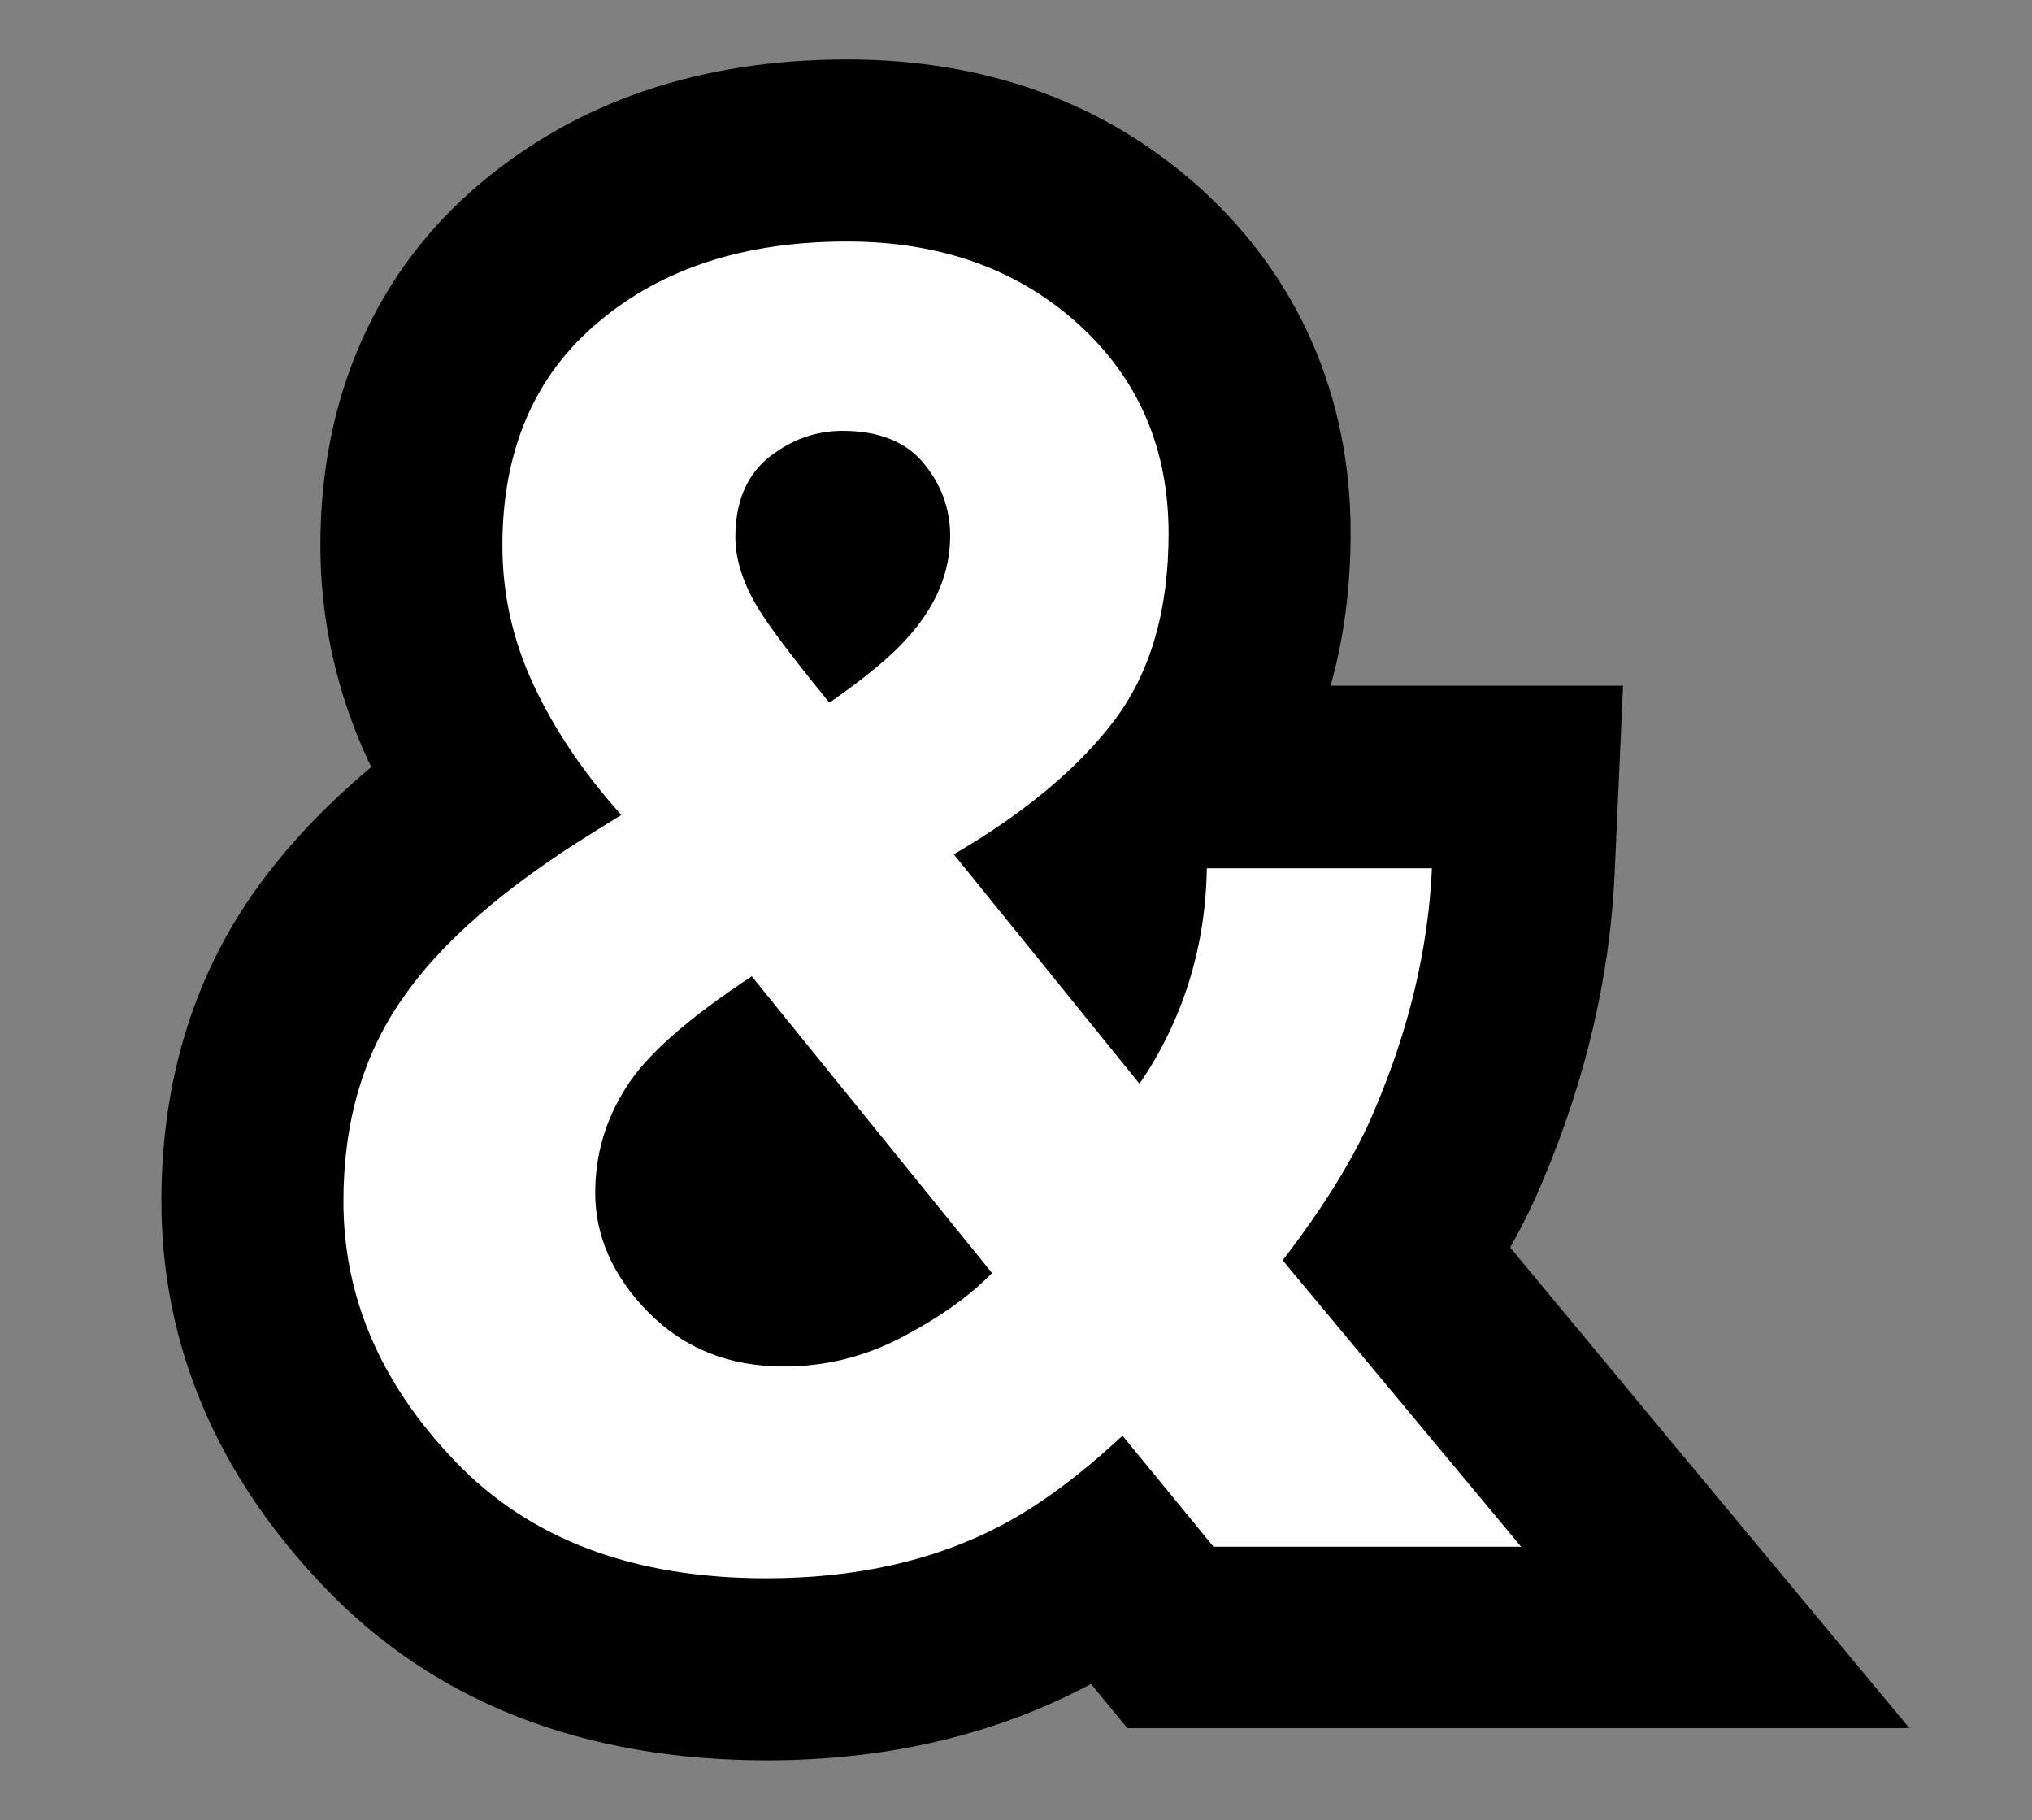 <?xml version="1.0" encoding="utf-8"?>
<!-- Generator: Adobe Illustrator 28.1.0, SVG Export Plug-In . SVG Version: 6.00 Build 0)  -->
<svg version="1.1" id="Layer_1" xmlns="http://www.w3.org/2000/svg" xmlns:xlink="http://www.w3.org/1999/xlink" x="0px" y="0px"
	 viewBox="0 0 334.9 300" style="enable-background:new 0 0 334.9 300;" xml:space="preserve">
<rect x="0" y="0" width="334.9" height="300" fill="#808080" stroke="none"/>
<style type="text/css">
	.st0{fill:#FFFFFF;}
</style>
<g>
	<g>
		<path class="st0" d="M126.3,275.2c-26,0-46.9-8.1-62.1-24c-15-15.7-22.6-33.6-22.6-53.3c0-16,4.2-30.2,12.3-42
			c6.2-8.9,15-17.3,26.7-25.6c-2.4-3.7-4.5-7.5-6.3-11.4c-4.3-9.3-6.5-19.1-6.5-29.2c0-20.3,7.1-36.6,21.2-48.3
			c13.3-11.1,30.3-16.8,50.7-16.8c19.1,0,35.3,5.9,48.1,17.4c13.3,12,20,27.4,20,45.8c0,16-4.1,29.4-12.1,40
			c-0.1,0.1-0.1,0.2-0.2,0.2h56.3l-0.7,15.7c-0.7,14.8-4.2,29.9-10.5,44.9c-2.4,5.9-5.8,11.9-10.1,18.4l52.3,62.8h-89.8l-9.9-12.1
			c-3.8,2.8-7.6,5.1-11.3,7.1C158.5,271.8,143.2,275.2,126.3,275.2z M121.3,181.5c-3.4,3-4.9,4.9-5.5,5.8c-1.8,2.9-2.7,5.8-2.7,9.4
			c0,2,0.5,5.1,4.5,9.2c3,3.1,6.6,4.4,11.6,4.4c4.4,0,8.5-1,12.5-3.1c0.1,0,0.2-0.1,0.2-0.1L121.3,181.5z M183.5,149.4
			c0.3-2.1,0.4-4.3,0.5-6.5l0-2.7c-1.5,1.3-3.1,2.6-4.8,3.9L183.5,149.4z M136.3,86.8c-0.1,0.2-0.2,0.7-0.2,1.6
			c0,0.4,0.1,1.7,1.8,4.2l0.1,0.2c0.2,0.3,0.5,0.8,1,1.5c2.3-2.8,2.6-4.8,2.6-6.1c0-0.7-0.1-1.3-0.7-2.1c-0.3-0.1-1-0.2-2.1-0.2
			c-0.9,0-1.5,0.2-2.3,0.7C136.5,86.7,136.3,86.8,136.3,86.8z"/>
		<path d="M139.6,39.8c15.3,0,28,4.5,38,13.5c10,9,15,20.6,15,34.6c0,12.7-3,23-9,30.9c-6,7.9-14.8,15.2-26.4,22l30.6,37.8
			c3.5-5.1,6.2-10.6,8.1-16.6c1.9-6,2.9-12.3,3-18.9H236c-0.6,13.1-3.7,26.3-9.4,39.7c-3.1,7.5-8.2,15.8-15.2,24.9l39.3,47.2H200
			L185,236.6c-7.2,6.7-14,11.7-20.2,14.9c-11.1,5.8-24,8.6-38.5,8.6c-21.9,0-39-6.4-51.3-19.3C62.7,228,56.6,213.7,56.6,198
			c0-13,3.2-24.1,9.7-33.4c6.4-9.3,17-18.5,31.6-27.5l4.5-2.8c-6.3-7-11.1-14.2-14.5-21.5c-3.4-7.3-5.1-14.9-5.1-22.9
			c0-15.7,5.3-28,15.8-36.8C109.1,44.2,122.8,39.8,139.6,39.8 M136.7,115.8c5.9-4.1,10.1-7.6,12.6-10.4c4.9-5.3,7.3-11,7.3-17.1
			c0-4.5-1.5-8.5-4.4-12c-2.9-3.5-7.4-5.3-13.3-5.3c-3.7,0-7.2,1-10.4,3.1c-4.9,3-7.3,7.8-7.3,14.4c0,3.9,1.4,8,4.1,12.3
			C127,103.5,130.8,108.6,136.7,115.8 M129.2,225.2c6.8,0,13.3-1.6,19.4-4.8c6.1-3.2,11.1-6.7,14.9-10.6l-39.6-48.9
			c-10.5,6.9-17.4,13-20.7,18.3c-3.4,5.3-5.1,11.1-5.1,17.4c0,7.1,2.9,13.7,8.7,19.6C112.7,222.2,120.1,225.2,129.2,225.2
			 M139.6,9.8c-24,0-44.2,6.8-60.3,20.3C62,44.6,52.8,65.3,52.8,89.9c0,12.3,2.7,24.3,7.9,35.5c0.2,0.3,0.3,0.7,0.5,1
			c-8,6.7-14.5,13.7-19.6,21c-10,14.4-15,31.4-15,50.5c0,23.6,9,45,26.8,63.6c18.1,19,42.7,28.6,73,28.6c19.3,0,36.9-4,52.3-12
			c0.4-0.2,0.8-0.4,1.1-0.6l6,7.3H200h50.7h64l-40.9-49.2l-24.9-30c2.1-3.8,4-7.6,5.5-11.3c7-16.6,10.9-33.4,11.7-50l1.4-31.3H236
			h-16.7c2.2-7.8,3.3-16.2,3.3-25.2c0-22.5-8.6-42.2-24.9-56.9C182.1,16.9,162.5,9.8,139.6,9.8L139.6,9.8z"/>
	</g>
</g>
</svg>
